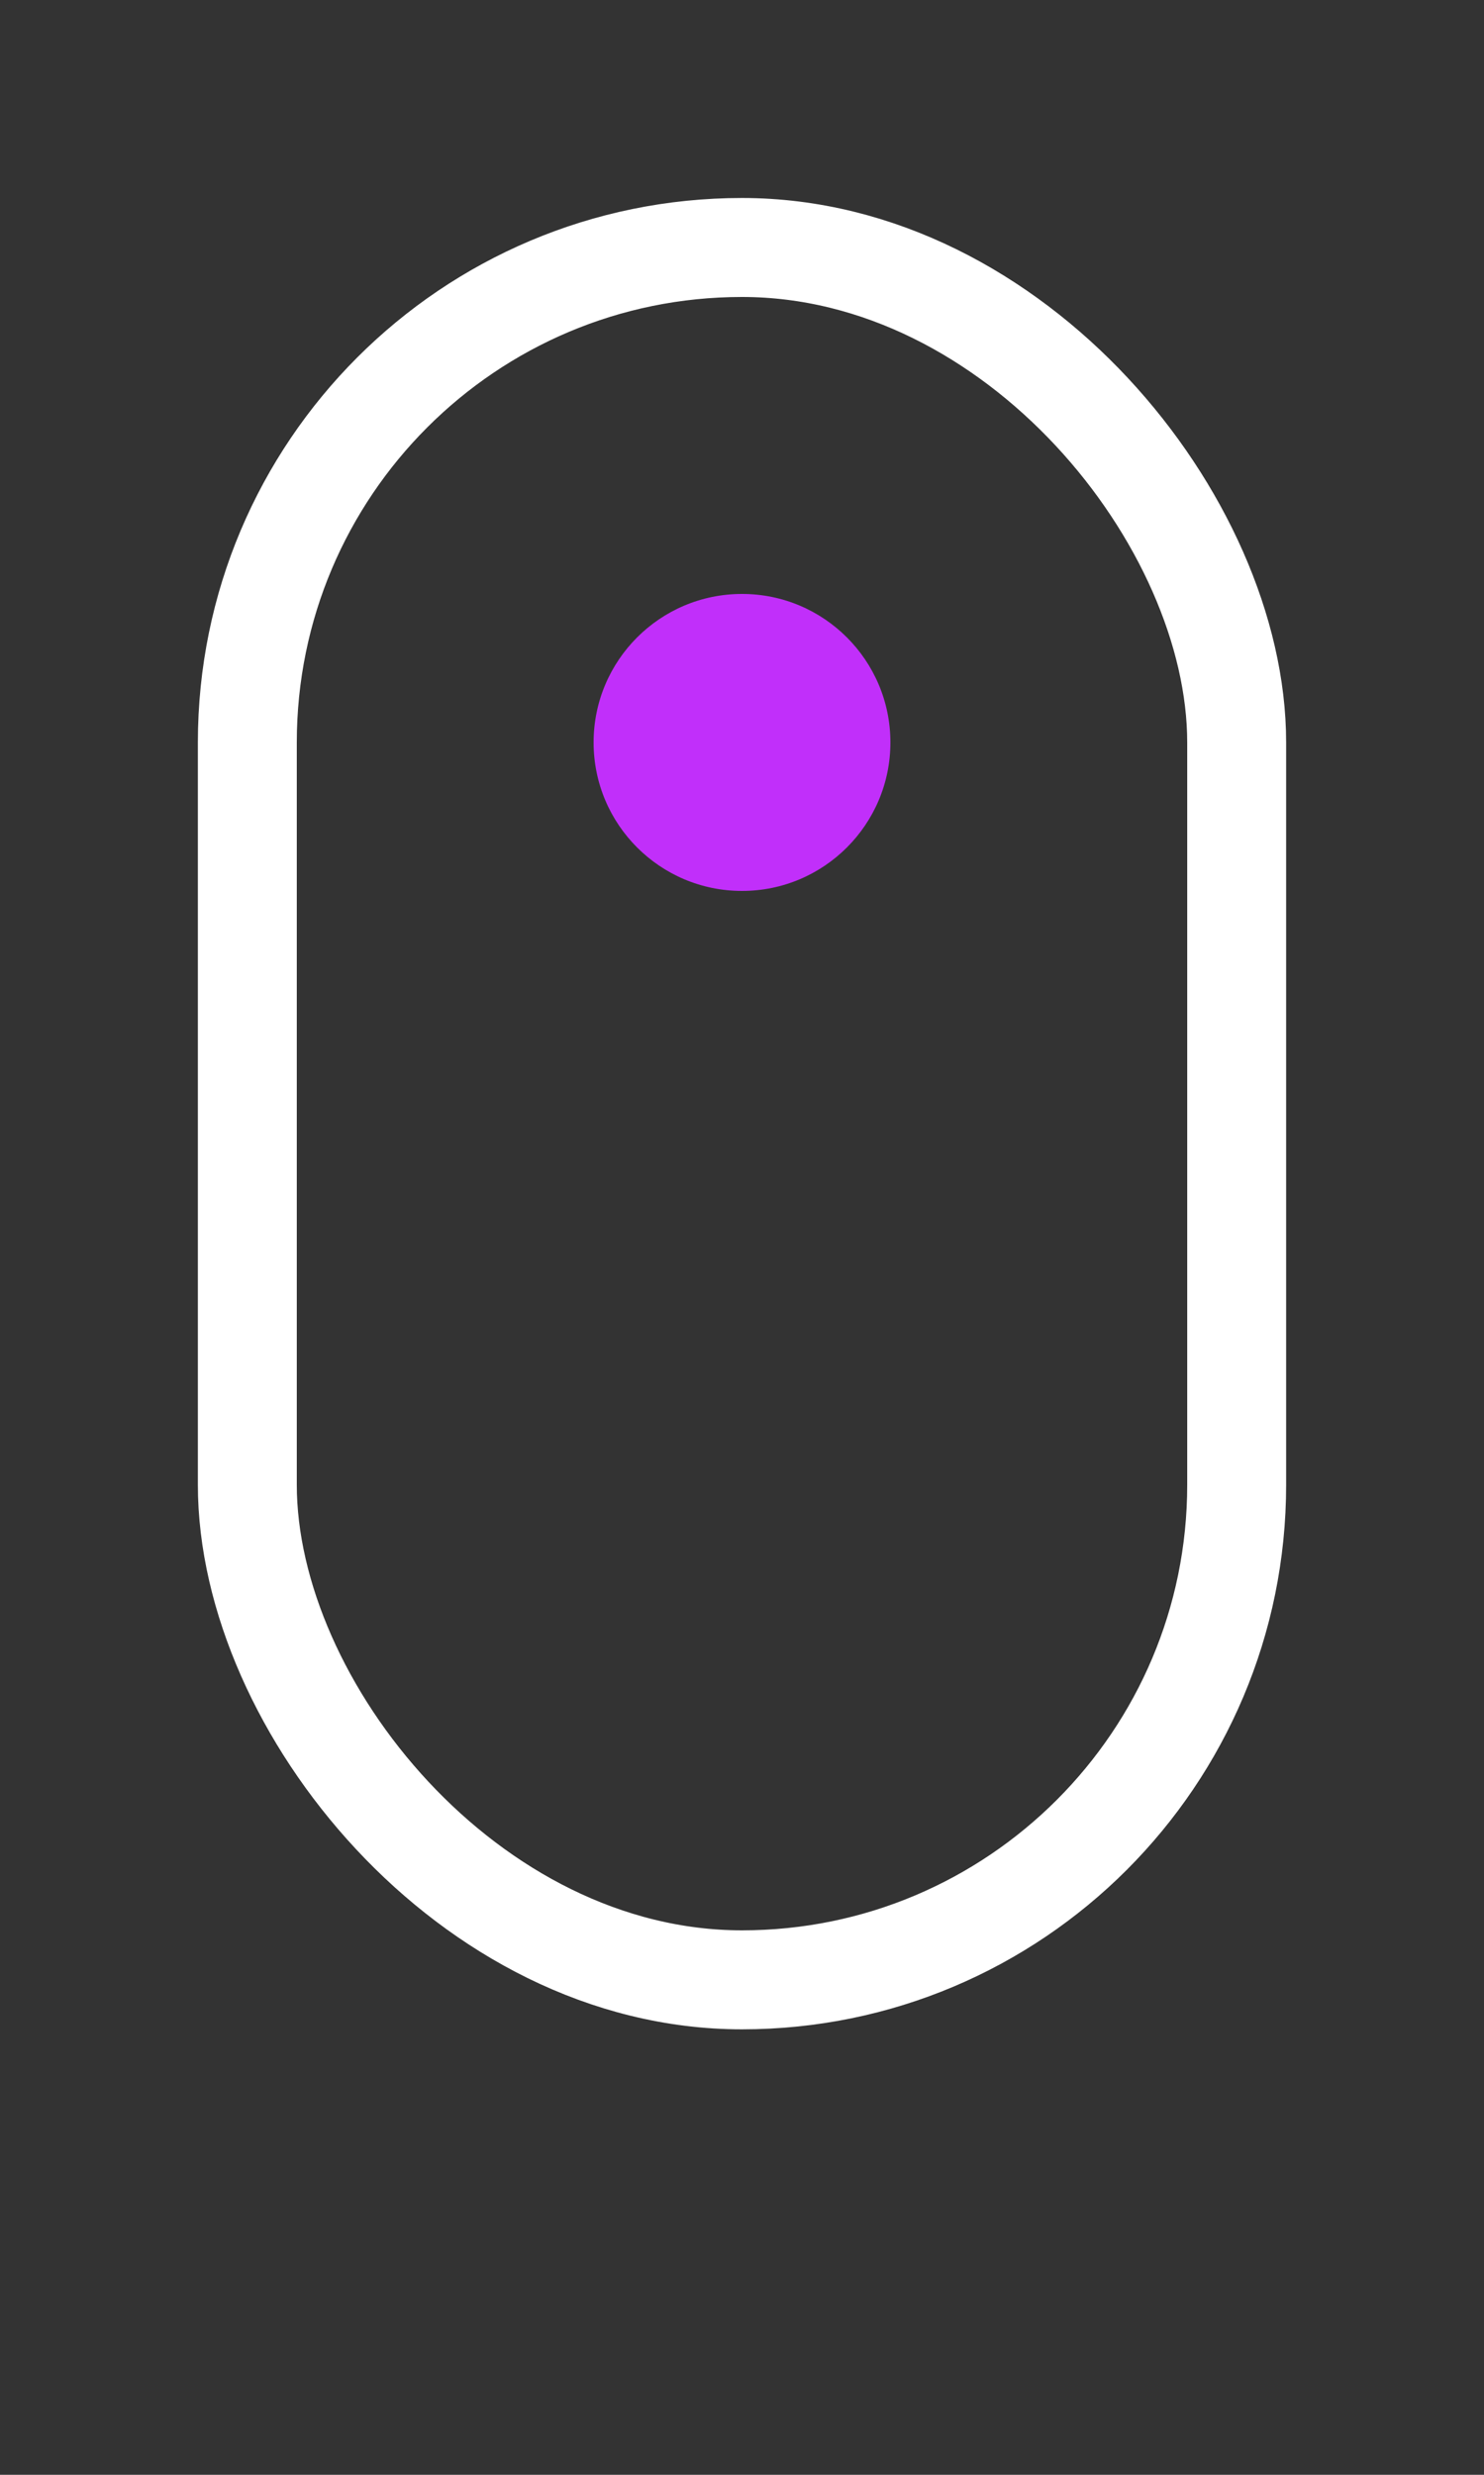 <svg xmlns="http://www.w3.org/2000/svg" width="30" height="50"><rect width="100%" height="100%" fill="#333333" stroke="none"/><defs><style>@keyframes scrollBounce{0%,to{transform:translateY(0)}50%{transform:translateY(15px)}}</style></defs><rect width="20" height="35" x="5" y="5" rx="10" ry="10" style="fill:none;stroke:#fff;stroke-width:2px"/><g style="animation:scrollBounce 2s ease-in-out infinite"><circle cx="15" cy="15" r="3" style="fill:#c12ffa"/></g></svg>